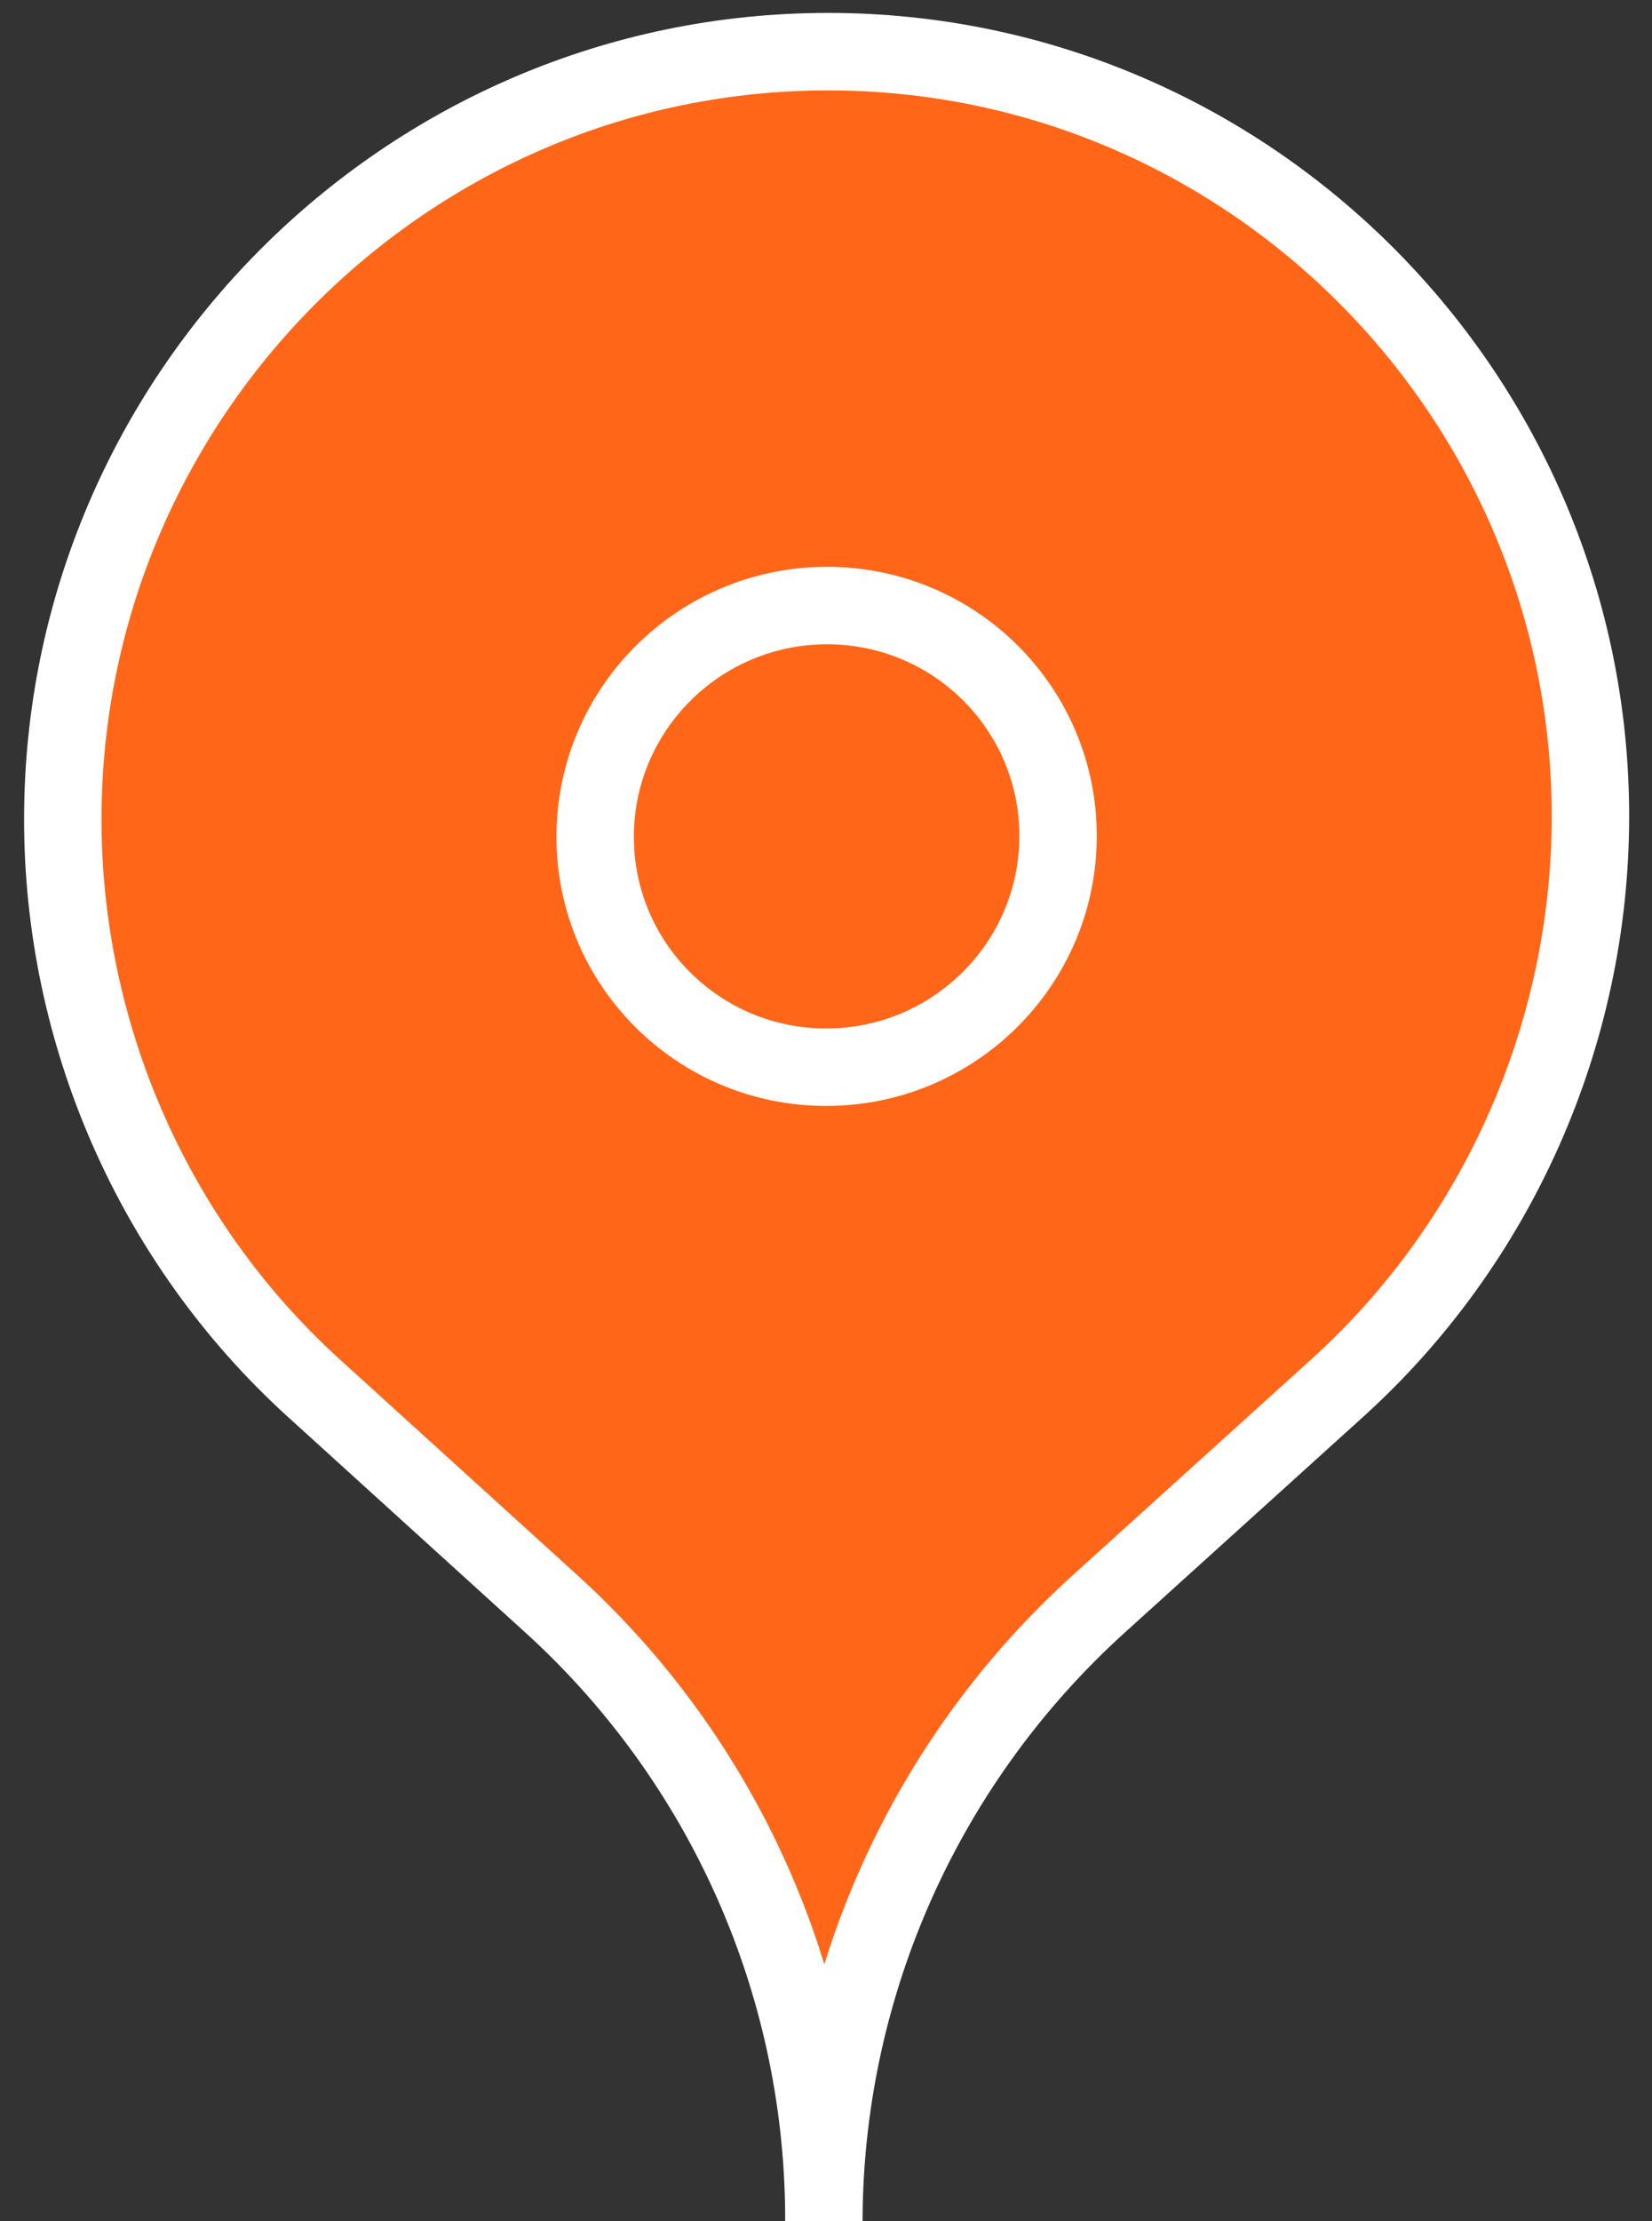<svg width="64" height="86" viewBox="0 0 64 86" fill="none" xmlns="http://www.w3.org/2000/svg">
<rect x="0" y="0" width="64" height="86" fill="#333333" stroke="none"/>
<path d="M31.918 85.717C31.856 76.715 28.029 68.149 21.351 62.088L12.157 53.743C5.948 48.107 2.417 40.041 2.433 31.662C2.465 15.375 15.74 2.001 32.082 2C48.425 2.001 61.647 15.375 61.615 31.662C61.599 40.041 58.037 48.107 51.805 53.743L42.578 62.088C35.876 68.149 32.014 76.715 31.918 85.717ZM31.918 85.717L31.917 86C31.917 85.933 31.918 85.867 31.918 85.8M32.006 41.319C27.054 41.319 23.047 37.318 23.057 32.382C23.067 27.447 27.089 23.445 32.041 23.445C36.994 23.445 41.001 27.447 40.991 32.382C40.981 37.318 36.959 41.319 32.006 41.319Z" fill="#FF6618"/>
<path d="M31.918 85.717C31.856 76.715 28.029 68.149 21.351 62.088L12.157 53.743C5.948 48.107 2.417 40.041 2.433 31.662C2.465 15.375 15.74 2.001 32.082 2C48.425 2.001 61.647 15.375 61.615 31.662C61.599 40.041 58.037 48.107 51.805 53.743L42.578 62.088C35.876 68.149 32.014 76.715 31.918 85.717ZM31.918 85.717L31.917 86C31.917 85.933 31.918 85.867 31.918 85.8M32.006 41.319C27.054 41.319 23.047 37.318 23.057 32.382C23.067 27.447 27.089 23.445 32.041 23.445C36.994 23.445 41.001 27.447 40.991 32.382C40.981 37.318 36.959 41.319 32.006 41.319Z" stroke="white" stroke-width="3"/>
</svg>

